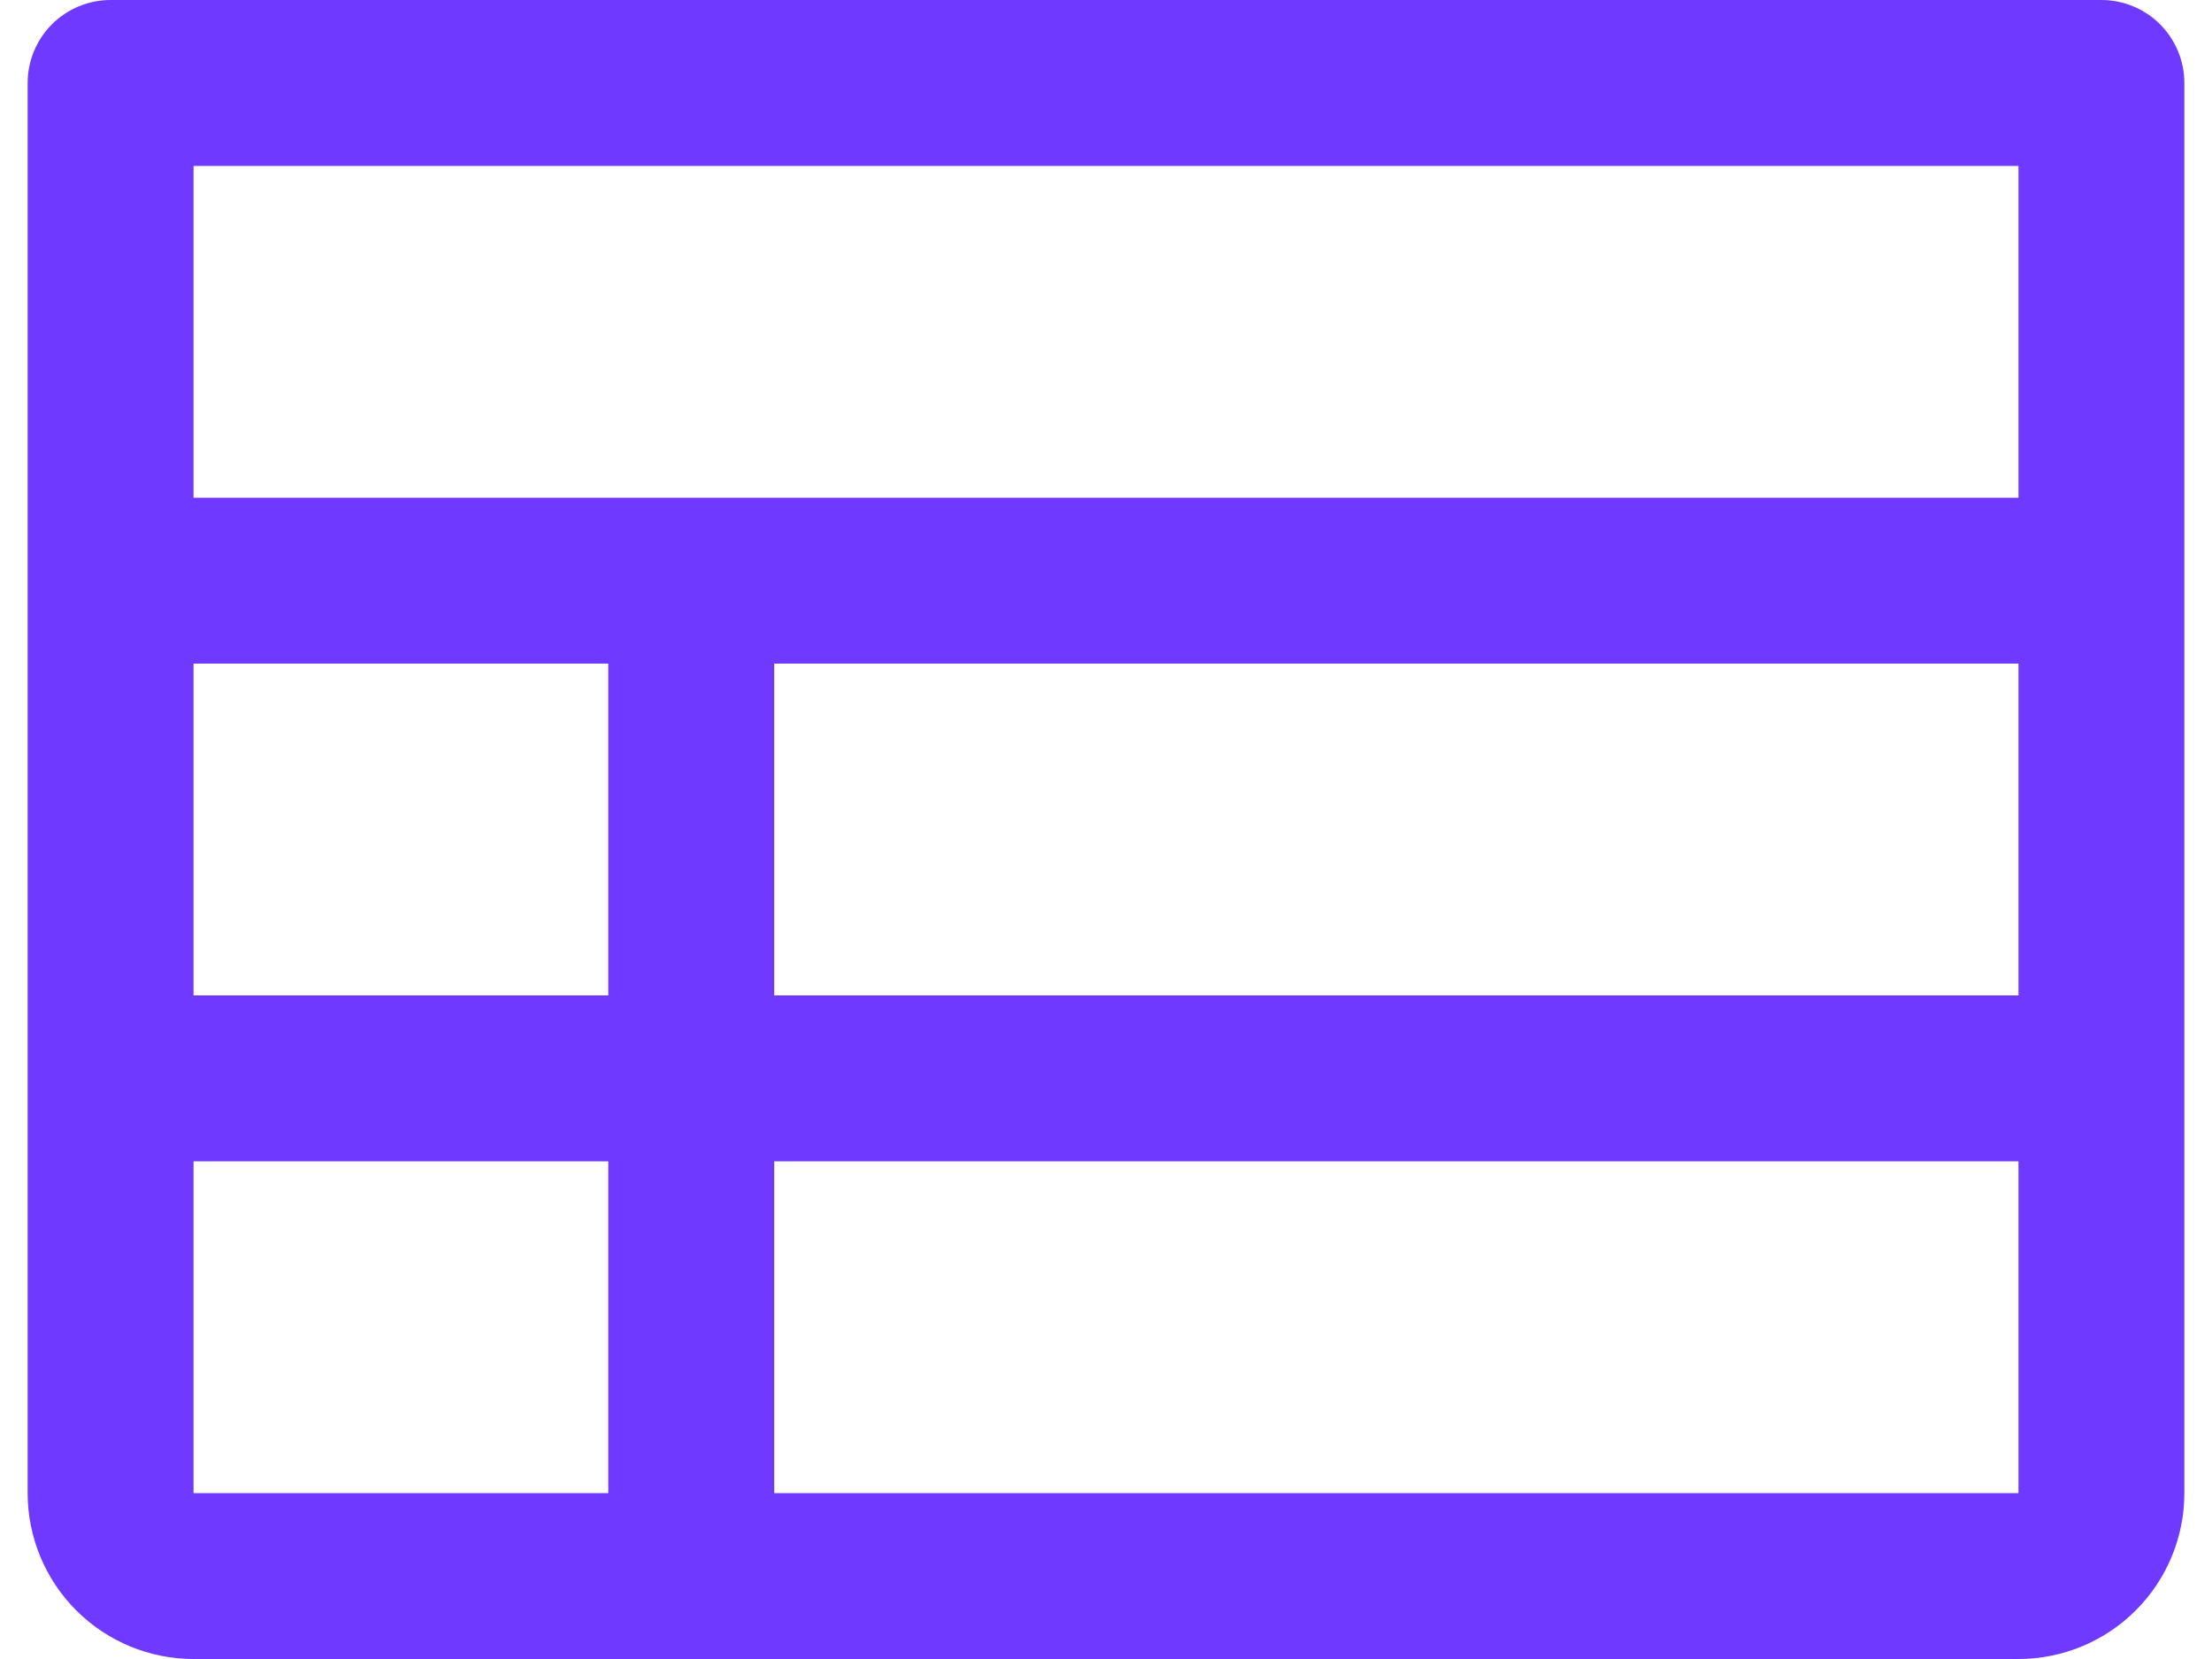 <svg width="40" height="30" viewBox="0 0 40 30" fill="none" xmlns="http://www.w3.org/2000/svg">
<path d="M38 0H2C1.602 0 1.221 0.158 0.939 0.439C0.658 0.721 0.5 1.102 0.5 1.5V27C0.5 27.796 0.816 28.559 1.379 29.121C1.941 29.684 2.704 30 3.5 30H36.5C37.296 30 38.059 29.684 38.621 29.121C39.184 28.559 39.5 27.796 39.5 27V1.5C39.5 1.102 39.342 0.721 39.061 0.439C38.779 0.158 38.398 0 38 0ZM3.5 12H11V18H3.5V12ZM14 12H36.5V18H14V12ZM36.5 3V9H3.5V3H36.5ZM3.5 21H11V27H3.5V21ZM36.5 27H14V21H36.5V27Z" fill="#6F39FF"/>
</svg>
